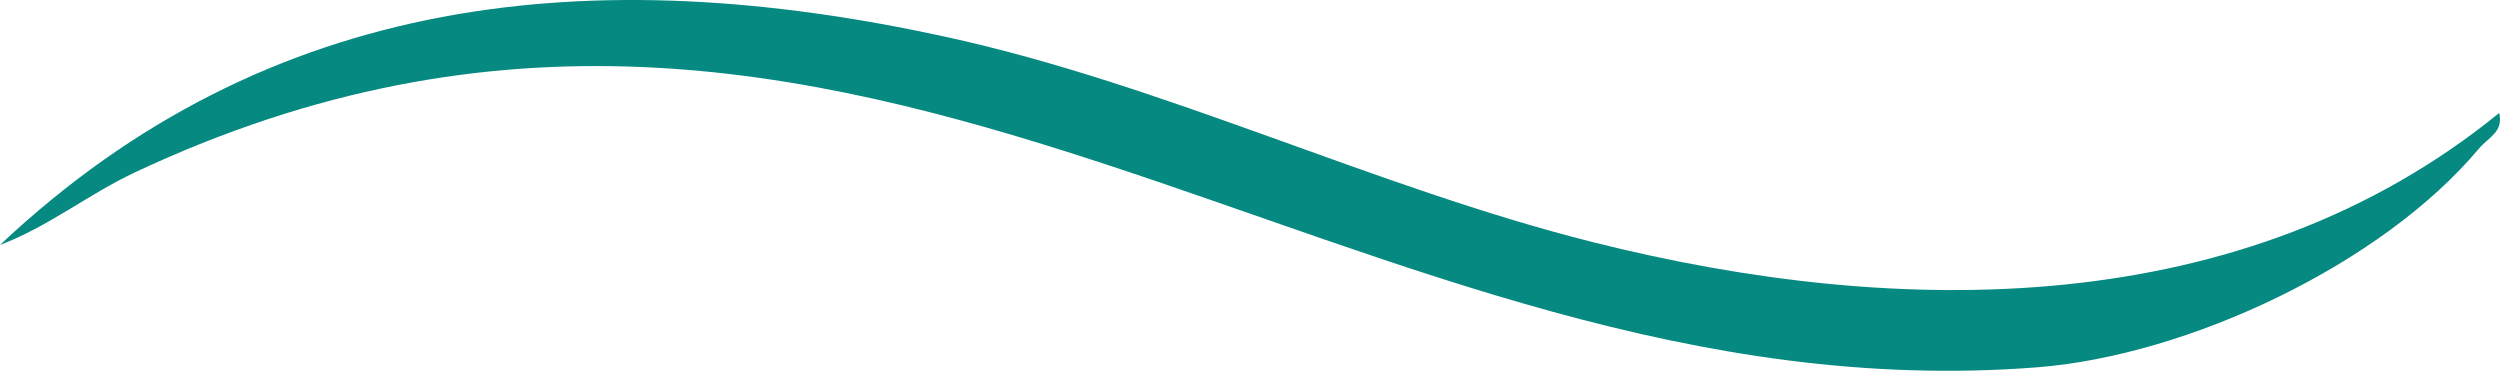 <?xml version="1.0" encoding="UTF-8"?> <svg xmlns="http://www.w3.org/2000/svg" id="Layer_2" data-name="Layer 2" viewBox="0 0 682.84 101.28"><defs><style> .cls-1 { fill: #058980; } </style></defs><g id="Layer_1-2" data-name="Layer 1"><path class="cls-1" d="M682.62,30.85c1.22,5.21-2.9,6.6-5.52,9.72-26.59,31.73-79.52,56.53-120.62,59.75C369.11,115,234.64-45.68,36.98,47.02c-12.8,6-23.78,14.91-36.98,19.88C73.58-2.39,162.37-10.85,258.1,10.01c60.14,13.1,117.25,41.1,176.97,56.13,83.75,21.08,177.77,21.54,247.54-35.28Z"></path></g></svg> 